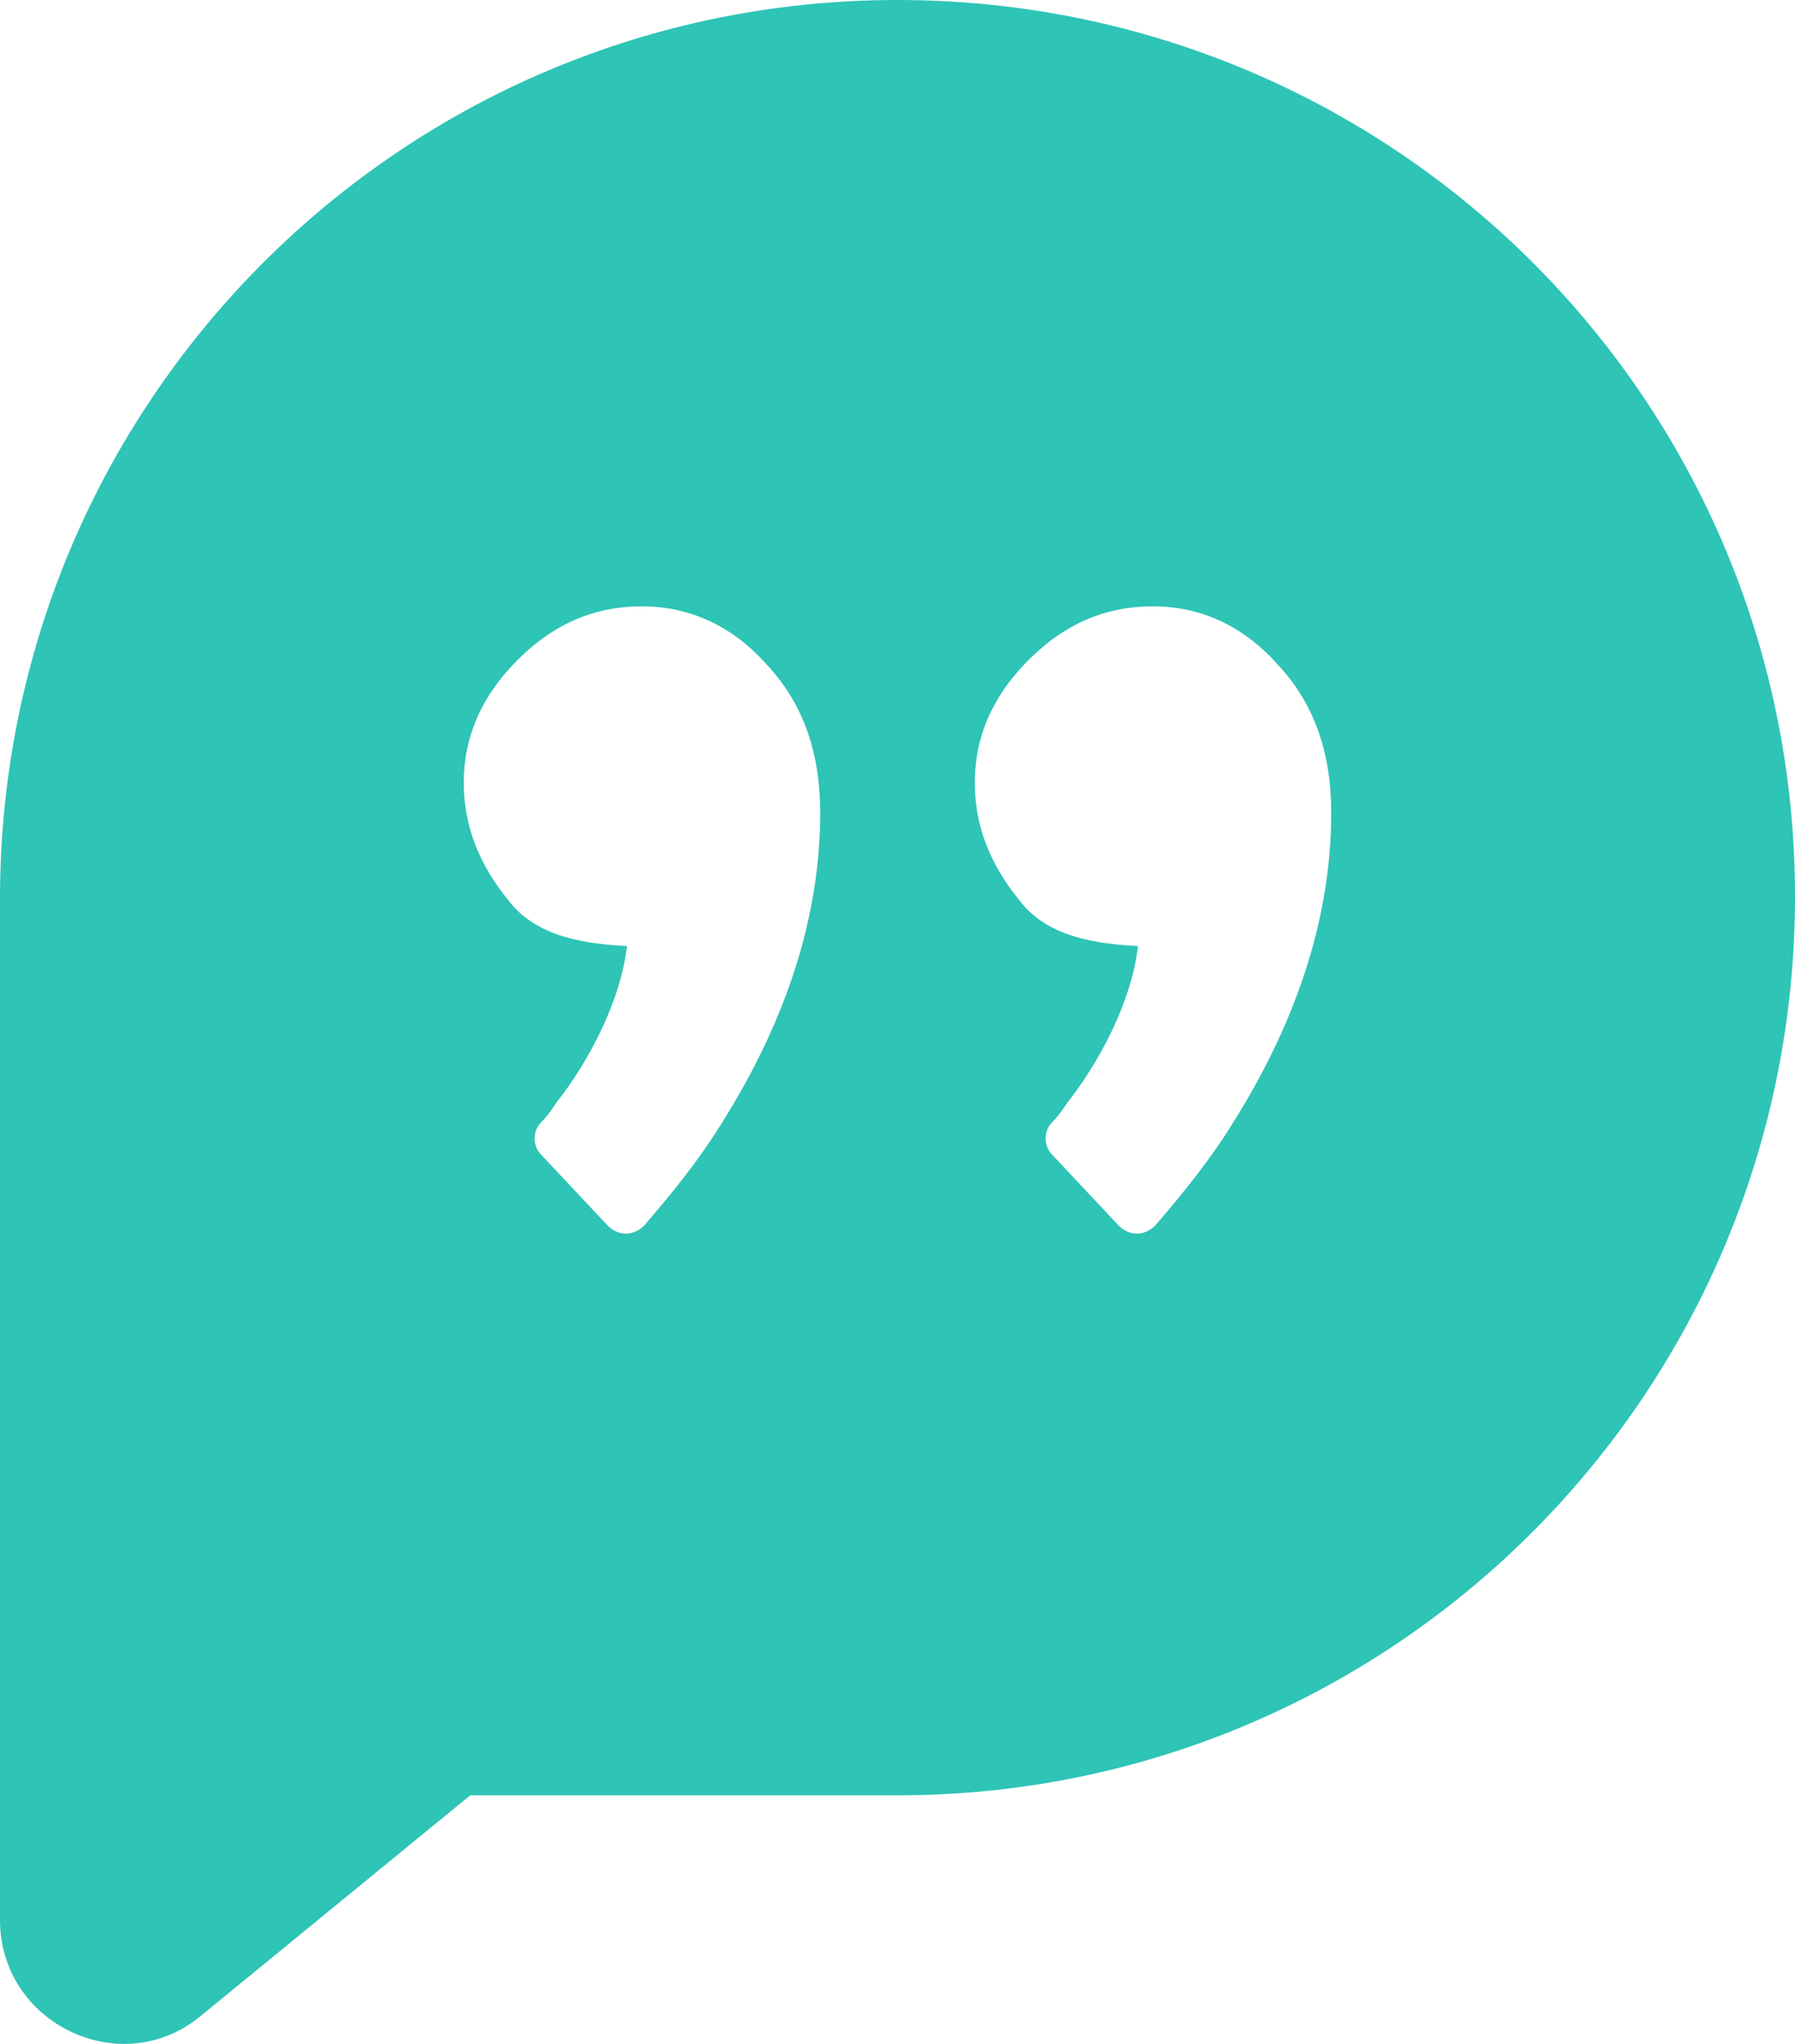 <?xml version="1.0" encoding="UTF-8"?> <svg xmlns="http://www.w3.org/2000/svg" width="116" height="132" viewBox="0 0 116 132" fill="none"> <path d="M58 0C25.947 0 0 25.967 0 58.044V124.002C0 130.667 7.77 134.417 12.904 130.251L30.388 115.948H58C90.053 115.948 116 89.981 116 57.905C116 25.828 90.053 0 58 0ZM46.761 72.346C45.234 74.846 43.431 77.067 41.627 79.15C40.933 79.845 39.962 79.845 39.268 79.15L34.967 74.568C34.411 74.012 34.411 73.04 34.967 72.485C35.383 72.068 35.66 71.652 35.938 71.235C38.019 68.597 40.1 64.709 40.517 61.099C37.88 60.96 34.689 60.543 32.885 58.182C30.943 55.822 29.971 53.322 29.971 50.545C29.971 47.629 31.081 44.991 33.44 42.63C35.799 40.269 38.435 39.159 41.488 39.159C44.541 39.159 47.316 40.408 49.536 42.908C51.895 45.407 53.005 48.601 53.005 52.489C53.005 59.016 50.923 65.681 46.761 72.346ZM79.785 72.346C78.258 74.846 76.454 77.067 74.651 79.15C73.957 79.845 72.986 79.845 72.292 79.15L67.99 74.568C67.435 74.012 67.435 73.04 67.99 72.485C68.407 72.068 68.684 71.652 68.962 71.235C71.043 68.597 73.124 64.709 73.541 61.099C70.904 60.96 67.713 60.543 65.909 58.182C63.967 55.822 62.995 53.322 62.995 50.545C62.995 47.629 64.105 44.991 66.464 42.63C68.823 40.269 71.459 39.159 74.512 39.159C77.565 39.159 80.34 40.408 82.56 42.908C84.919 45.407 86.029 48.601 86.029 52.489C86.029 59.016 83.947 65.681 79.785 72.346Z" fill="#2EC4B6"></path> </svg> 